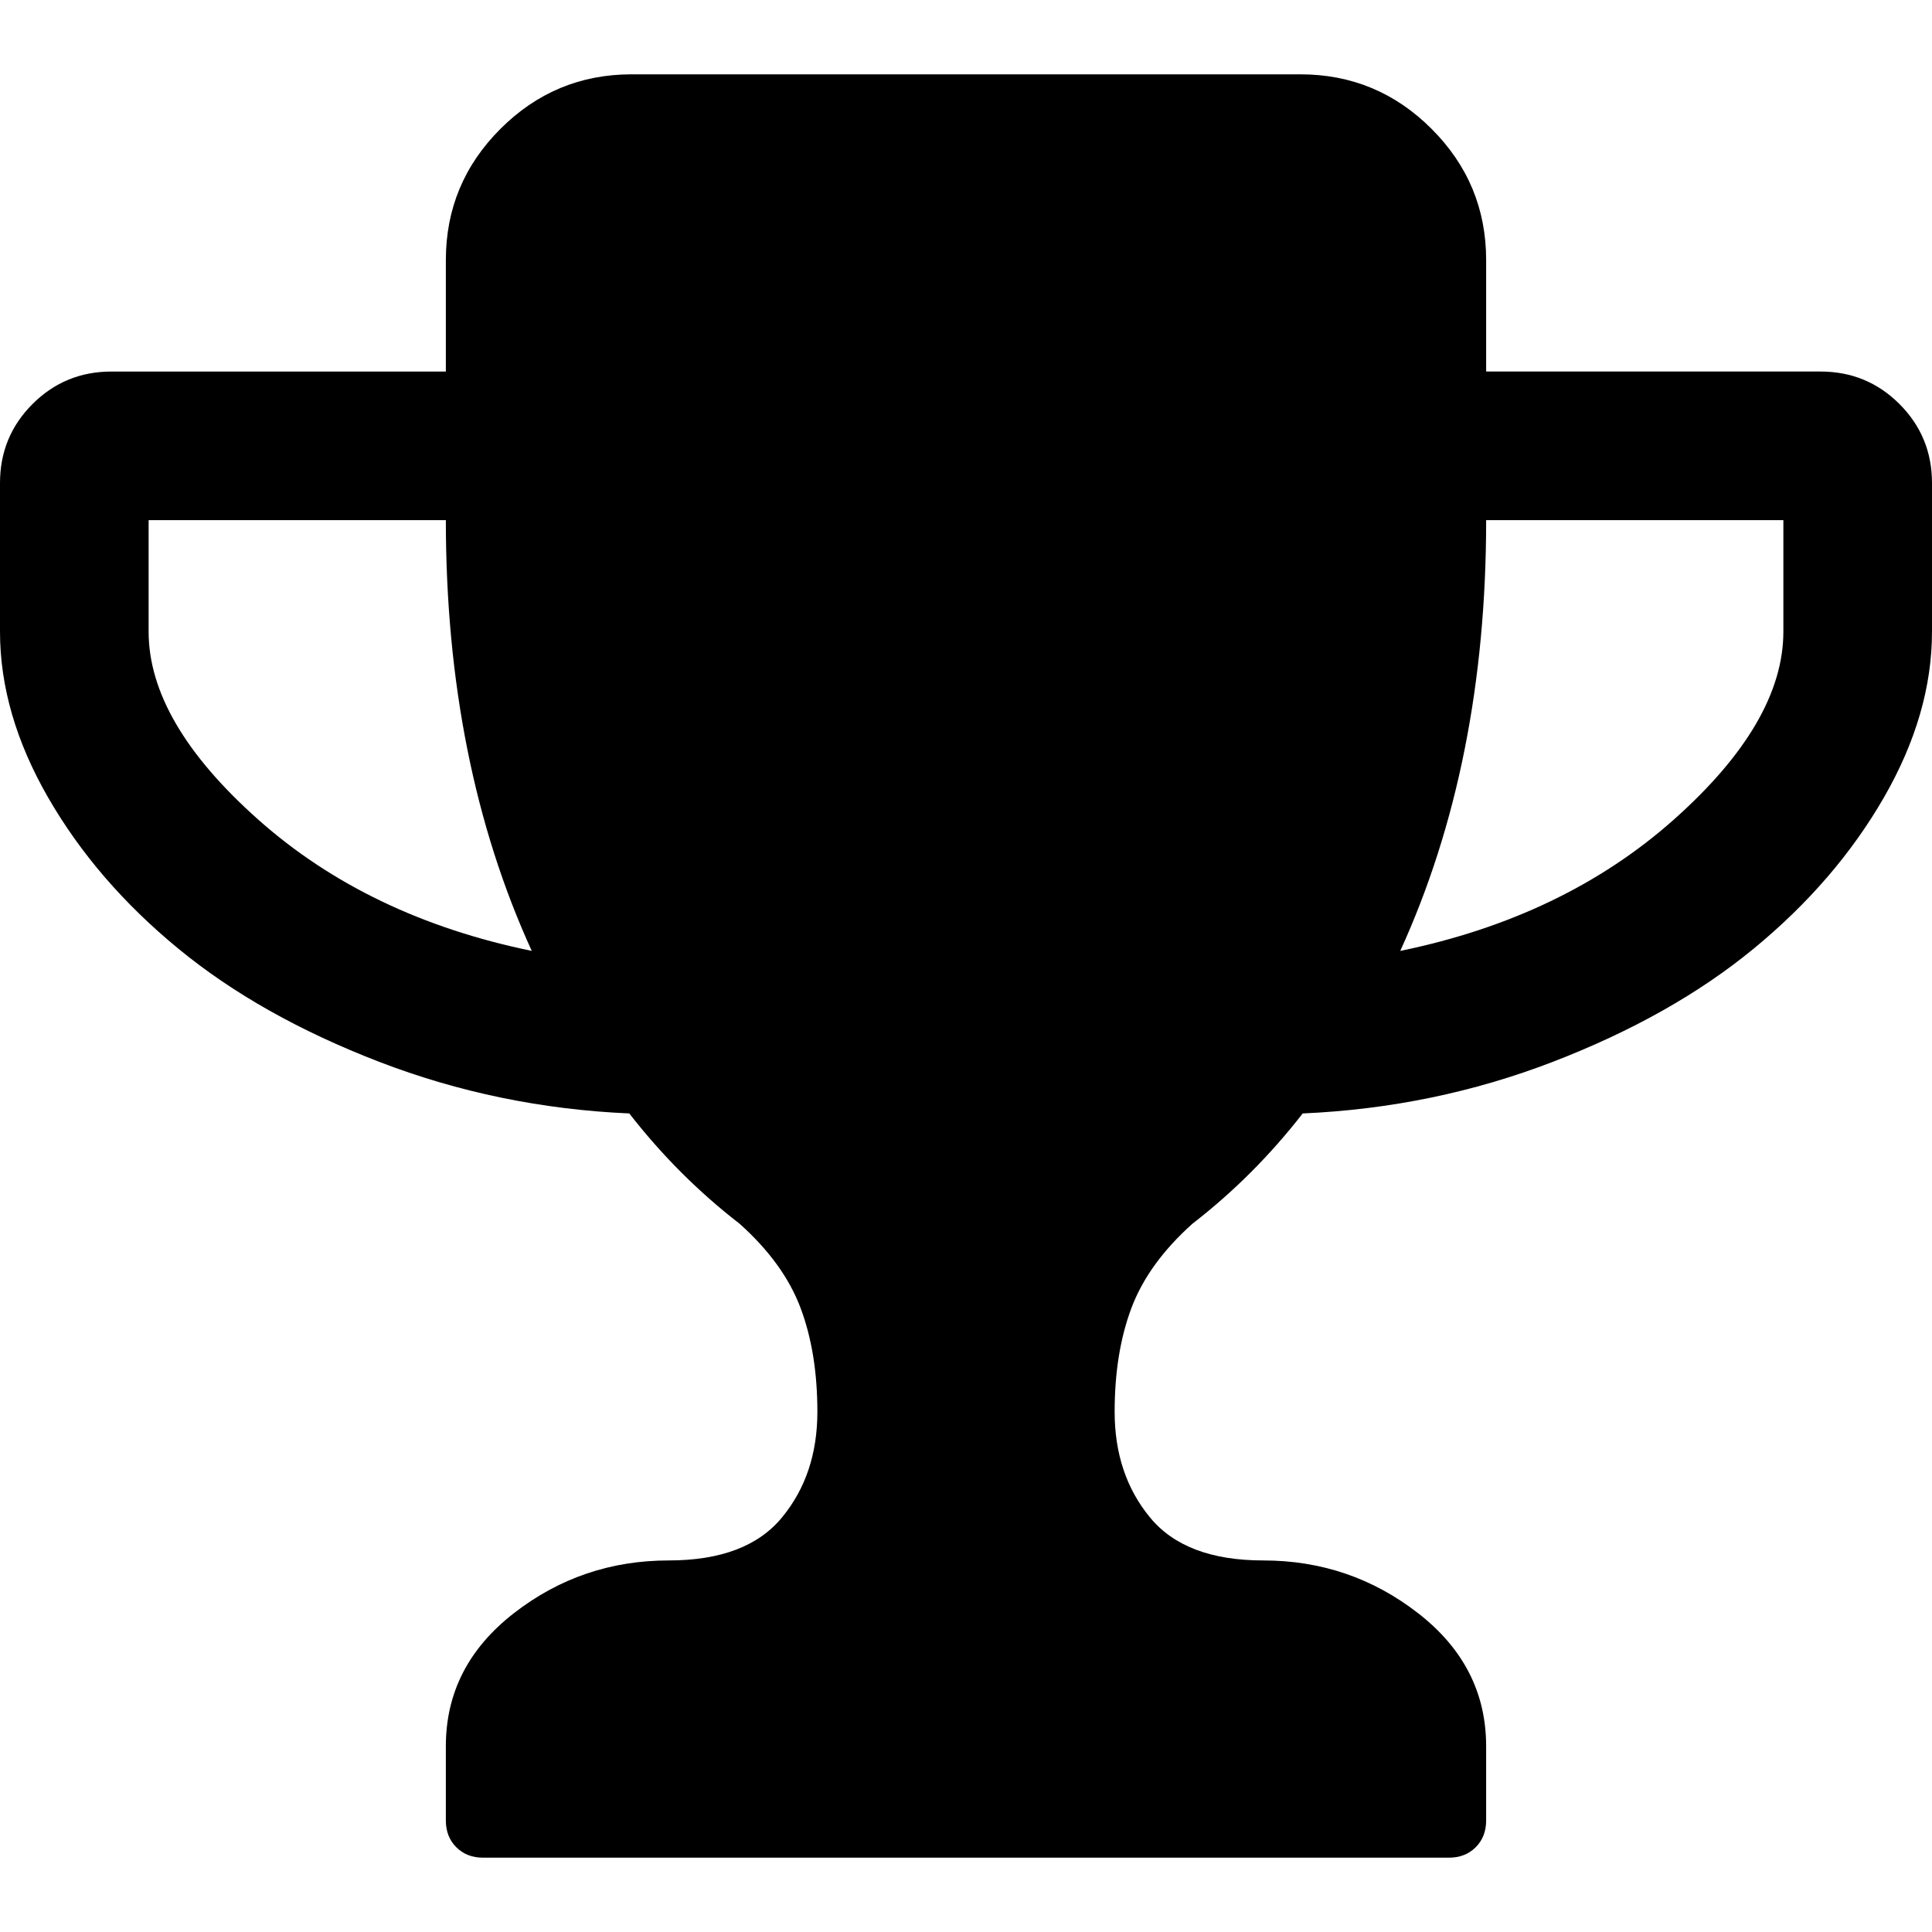 <?xml version="1.0" encoding="iso-8859-1"?>
<!-- Generator: Adobe Illustrator 16.0.0, SVG Export Plug-In . SVG Version: 6.00 Build 0)  -->
<!DOCTYPE svg PUBLIC "-//W3C//DTD SVG 1.1//EN" "http://www.w3.org/Graphics/SVG/1.1/DTD/svg11.dtd">
<svg version="1.1" id="Capa_1" xmlns="http://www.w3.org/2000/svg" xmlns:xlink="http://www.w3.org/1999/xlink" x="0px" y="0px"
	 width="475.084px" height="475.084px" viewBox="0 0 475.084 475.084" style="enable-background:new 0 0 475.084 475.084;"
	 xml:space="preserve">
<g>
	<path d="M467.087,99.355c-5.328-5.327-11.797-7.993-19.411-7.993h-82.228V63.955c0-12.562-4.466-23.313-13.415-32.261
		c-8.945-8.945-19.704-13.417-32.264-13.417H155.318c-12.562,0-23.318,4.471-32.264,13.417
		c-8.947,8.947-13.418,19.698-13.418,32.261v27.408H27.408c-7.612,0-14.083,2.663-19.414,7.993S0,111.158,0,118.772v36.544
		c0,13.512,3.949,27.122,11.849,40.828c7.898,13.703,18.555,26.079,31.977,37.114c13.417,11.04,29.881,20.32,49.392,27.839
		c19.512,7.519,40.019,11.755,61.529,12.703c7.996,10.284,17.034,19.321,27.122,27.121c7.235,6.471,12.228,13.366,14.989,20.704
		c2.758,7.323,4.138,15.841,4.138,25.55c0,10.28-2.9,18.938-8.708,25.974c-5.802,7.05-15.082,10.568-27.834,10.568
		c-14.277,0-26.98,4.332-38.116,12.99c-11.134,8.665-16.702,19.561-16.702,32.695v18.268c0,2.669,0.855,4.859,2.568,6.57
		c1.714,1.711,3.901,2.566,6.567,2.566h237.544c2.67,0,4.853-0.855,6.571-2.566c1.704-1.711,2.56-3.901,2.56-6.57v-18.268
		c0-13.135-5.564-24.027-16.707-32.695c-11.136-8.658-23.839-12.99-38.116-12.99c-12.748,0-22.032-3.519-27.829-10.568
		c-5.804-7.036-8.699-15.693-8.699-25.974c0-9.713,1.376-18.227,4.134-25.55c2.766-7.338,7.762-14.229,14.989-20.704
		c10.089-7.803,19.13-16.845,27.117-27.121c21.519-0.948,42.021-5.185,61.537-12.703c19.503-7.519,35.974-16.799,49.389-27.839
		c13.422-11.039,24.079-23.411,31.977-37.114c7.898-13.706,11.848-27.315,11.848-40.828v-36.544
		C475.082,111.162,472.416,104.688,467.087,99.355z M63.525,201.565c-17.987-15.987-26.979-31.405-26.979-46.252v-27.408h73.089
		c0,39.784,7.04,75.09,21.126,105.924C103.927,228.311,81.514,217.552,63.525,201.565z M438.536,155.316
		c0,14.847-8.986,30.269-26.973,46.255c-17.994,15.987-40.406,26.743-67.239,32.261c14.086-30.833,21.125-66.14,21.125-105.924
		h73.087V155.316z"/>
</g>
<g>
</g>
<g>
</g>
<g>
</g>
<g>
</g>
<g>
</g>
<g>
</g>
<g>
</g>
<g>
</g>
<g>
</g>
<g>
</g>
<g>
</g>
<g>
</g>
<g>
</g>
<g>
</g>
<g>
</g>
</svg>
